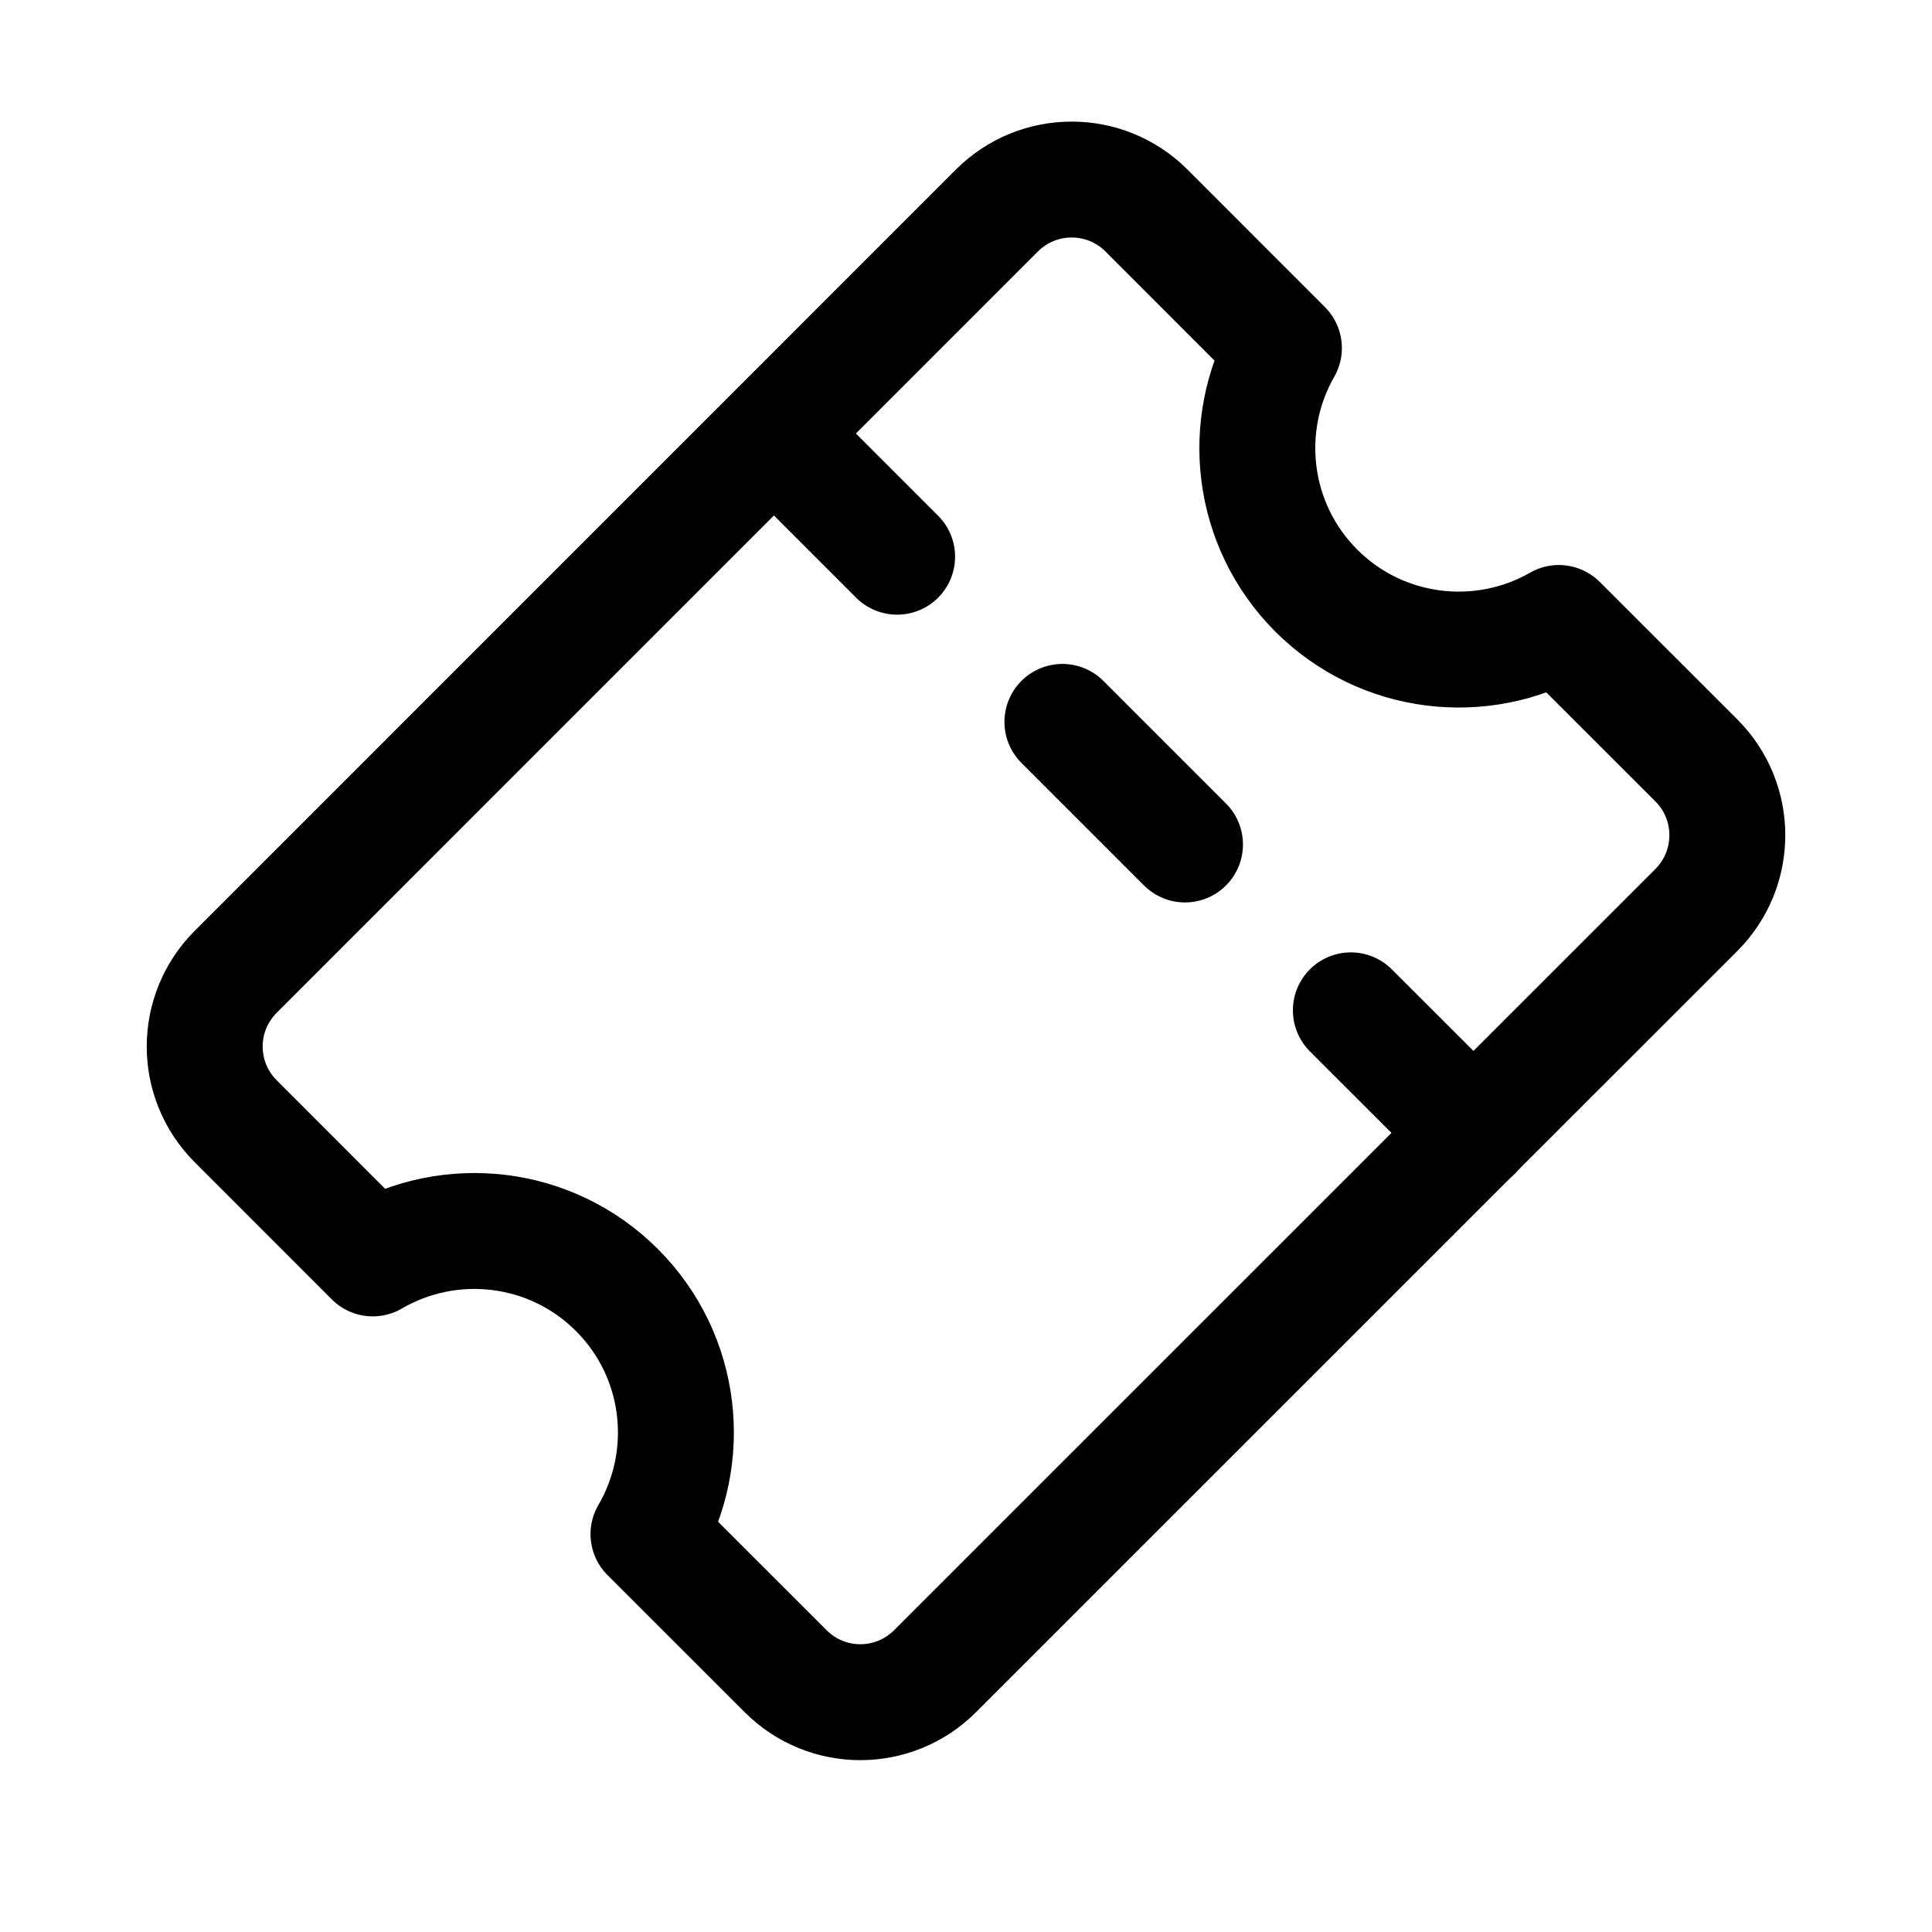 <svg width="20" height="20" viewBox="0 0 20 20" fill="none" xmlns="http://www.w3.org/2000/svg">
<path d="M8.133 17.3C8.56 17.728 9.252 17.728 9.68 17.3L17.561 9.42C17.988 8.992 17.988 8.3 17.561 7.872L16.137 6.449C15.341 6.906 14.307 6.794 13.626 6.114C12.946 5.433 12.834 4.399 13.291 3.603L11.868 2.179C11.44 1.752 10.748 1.752 10.32 2.179L2.44 10.06C2.012 10.488 2.012 11.18 2.44 11.607L3.859 13.027C4.658 12.56 5.701 12.669 6.386 13.354C7.071 14.039 7.18 15.082 6.713 15.881L8.133 17.3Z" stroke="black" stroke-width="1.2" stroke-linecap="round" stroke-linejoin="round"/>
<path d="M8.018 4.494L9.287 5.763" stroke="black" stroke-width="1.2" stroke-linecap="round" stroke-linejoin="round"/>
<path d="M10.998 7.473L12.267 8.742" stroke="black" stroke-width="1.2" stroke-linecap="round" stroke-linejoin="round"/>
<path d="M13.984 10.459L15.254 11.728" stroke="black" stroke-width="1.2" stroke-linecap="round" stroke-linejoin="round"/>
</svg>
